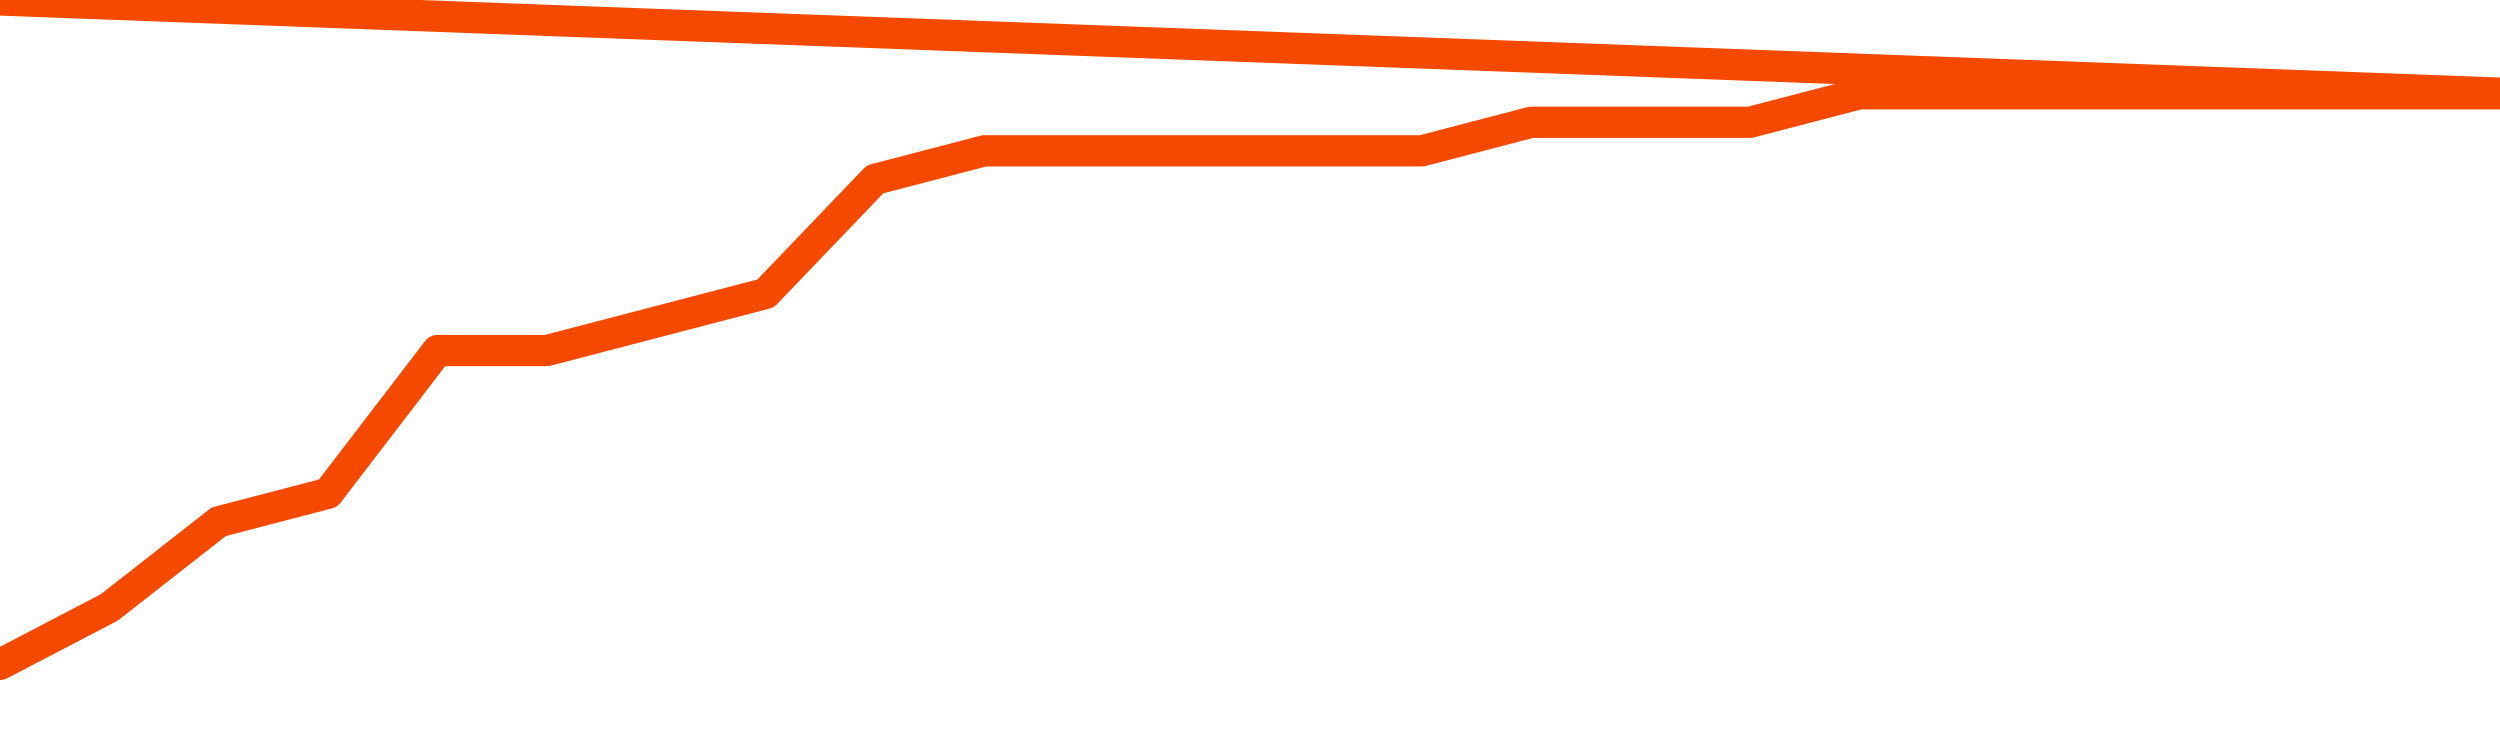       <svg
        version="1.1"
        xmlns="http://www.w3.org/2000/svg"
        width="80"
        height="24"
        viewBox="0 0 80 24">
        <path
          fill="url(#gradient)"
          fill-opacity="0.56"
          stroke="none"
          d="M 0,26 0.0,21.261 3.5,19.435 7.0,16.696 10.5,15.783 14.0,11.217 17.5,11.217 21.0,10.304 24.5,9.391 28.0,5.739 31.5,4.826 35.0,4.826 38.5,4.826 42.0,4.826 45.5,4.826 49.0,3.913 52.5,3.913 56.0,3.913 59.5,3.0 63.0,3.0 66.5,3.0 70.0,3.0 73.5,3.0 77.0,3.0 80.5,3.0 82,26 Z"
        />
        <path
          fill="none"
          stroke="#F64900"
          stroke-width="1"
          stroke-linejoin="round"
          stroke-linecap="round"
          d="M 0.0,21.261 3.5,19.435 7.0,16.696 10.5,15.783 14.0,11.217 17.5,11.217 21.0,10.304 24.5,9.391 28.0,5.739 31.5,4.826 35.0,4.826 38.5,4.826 42.0,4.826 45.5,4.826 49.0,3.913 52.5,3.913 56.0,3.913 59.5,3.0 63.0,3.0 66.5,3.0 70.0,3.0 73.5,3.0 77.0,3.0 80.5,3.0.join(' ') }"
        />
      </svg>
